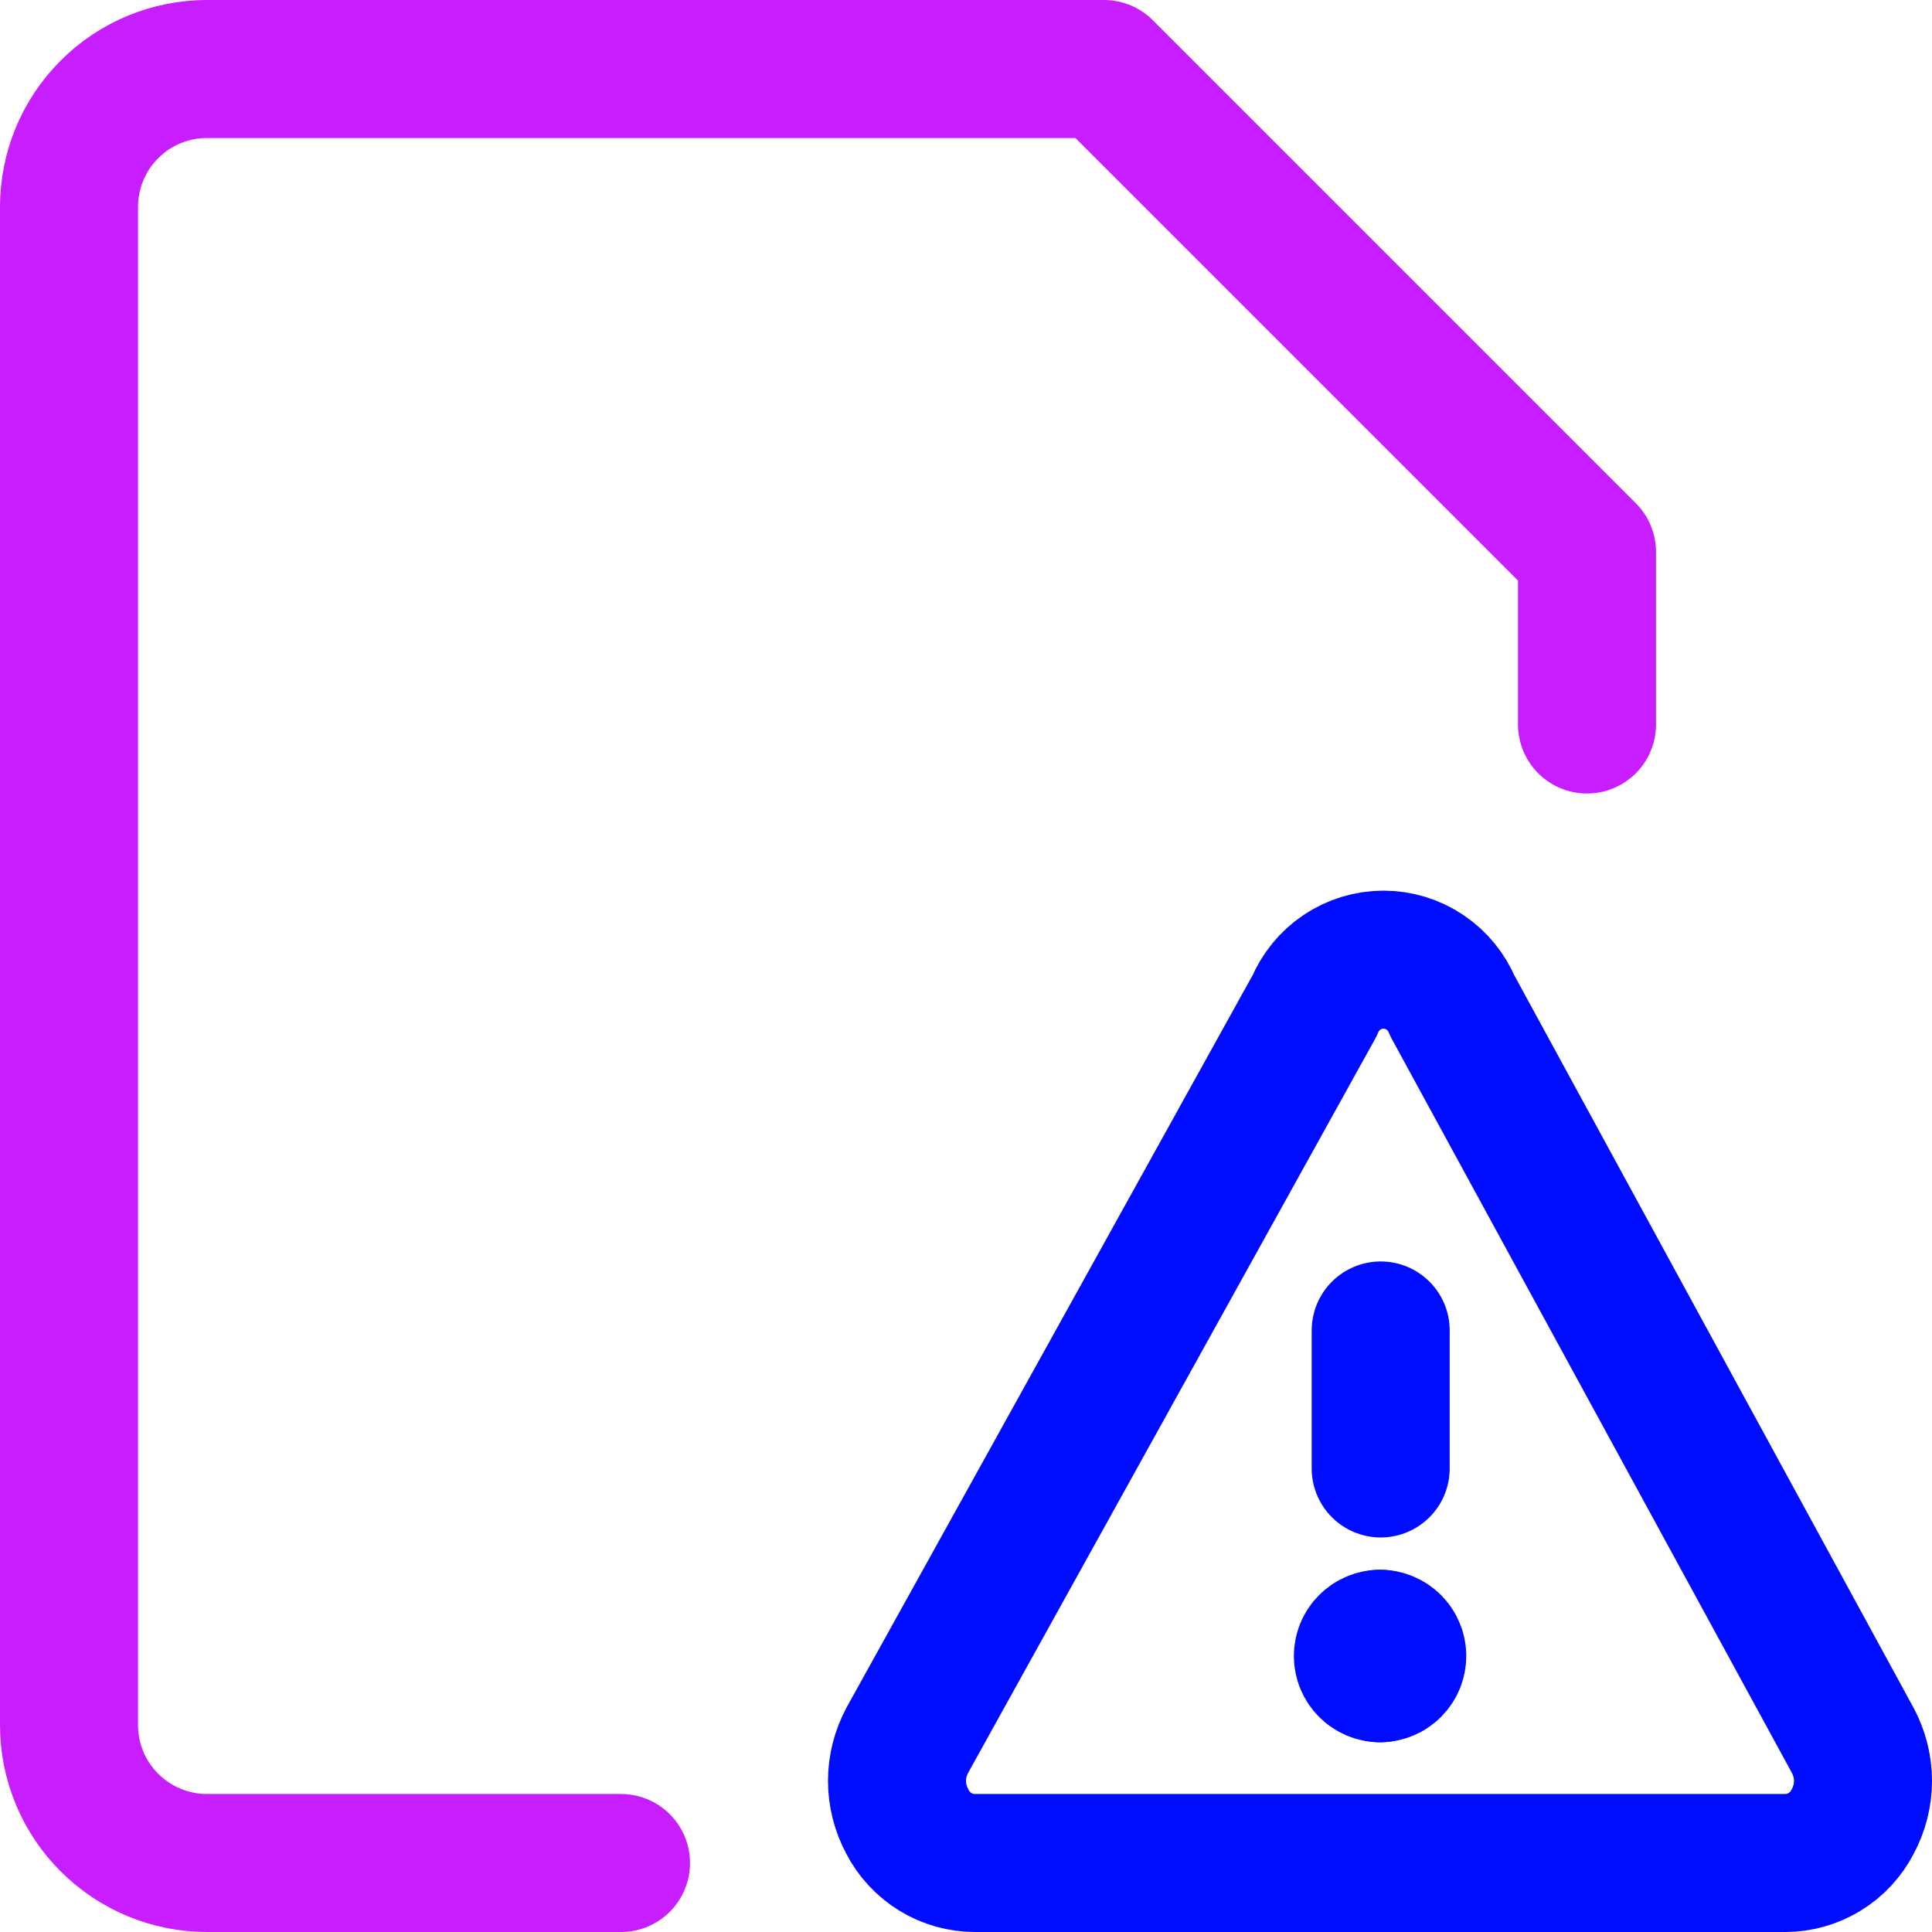 <svg xmlns="http://www.w3.org/2000/svg" fill="none" viewBox="0 0 14 14" id="Threat-Document--Streamline-Core-Neon">
  <desc>
    Threat Document Streamline Icon: https://streamlinehq.com
  </desc>
  <g id="threat-document--bug-document-file-threat-danger">
    <path id="Vector" stroke="#c71dff" stroke-linecap="round" stroke-linejoin="round" d="M11.5 5.25V4L8 0.5H1.5C1.235 0.5 0.98 0.605 0.793 0.793 0.605 0.98 0.5 1.235 0.5 1.5v11c0 0.265 0.105 0.52 0.293 0.707 0.188 0.188 0.442 0.293 0.707 0.293h3" stroke-width="1"></path>
    <path id="Vector_2" stroke="#000cfe" stroke-linecap="round" stroke-linejoin="round" d="M13.425 12.61c0.049 0.091 0.075 0.192 0.075 0.295 0 0.103 -0.026 0.204 -0.075 0.295 -0.046 0.09 -0.116 0.166 -0.203 0.219 -0.086 0.053 -0.186 0.081 -0.287 0.081H7.065c-0.101 0 -0.201 -0.028 -0.287 -0.081 -0.086 -0.053 -0.157 -0.129 -0.203 -0.219 -0.049 -0.091 -0.075 -0.192 -0.075 -0.295 0 -0.103 0.026 -0.204 0.075 -0.295l2.95 -5.32c0.041 -0.099 0.11 -0.184 0.199 -0.244 0.089 -0.06 0.194 -0.092 0.301 -0.092 0.107 0 0.212 0.032 0.301 0.092 0.089 0.06 0.158 0.145 0.199 0.244l2.9 5.32Z" stroke-width="1"></path>
    <path id="Vector_3" stroke="#000cfe" stroke-linecap="round" stroke-linejoin="round" d="M10.005 10.641V9.641" stroke-width="1"></path>
    <path id="Ellipse 81" stroke="#000cfe" stroke-linecap="round" stroke-linejoin="round" d="M10.001 12.125c-0.069 0 -0.125 -0.056 -0.125 -0.125s0.056 -0.125 0.125 -0.125" stroke-width="1"></path>
    <path id="Ellipse 82" stroke="#000cfe" stroke-linecap="round" stroke-linejoin="round" d="M10 12.125c0.069 0 0.125 -0.056 0.125 -0.125 0 -0.069 -0.056 -0.125 -0.125 -0.125" stroke-width="1"></path>
  </g>
</svg>